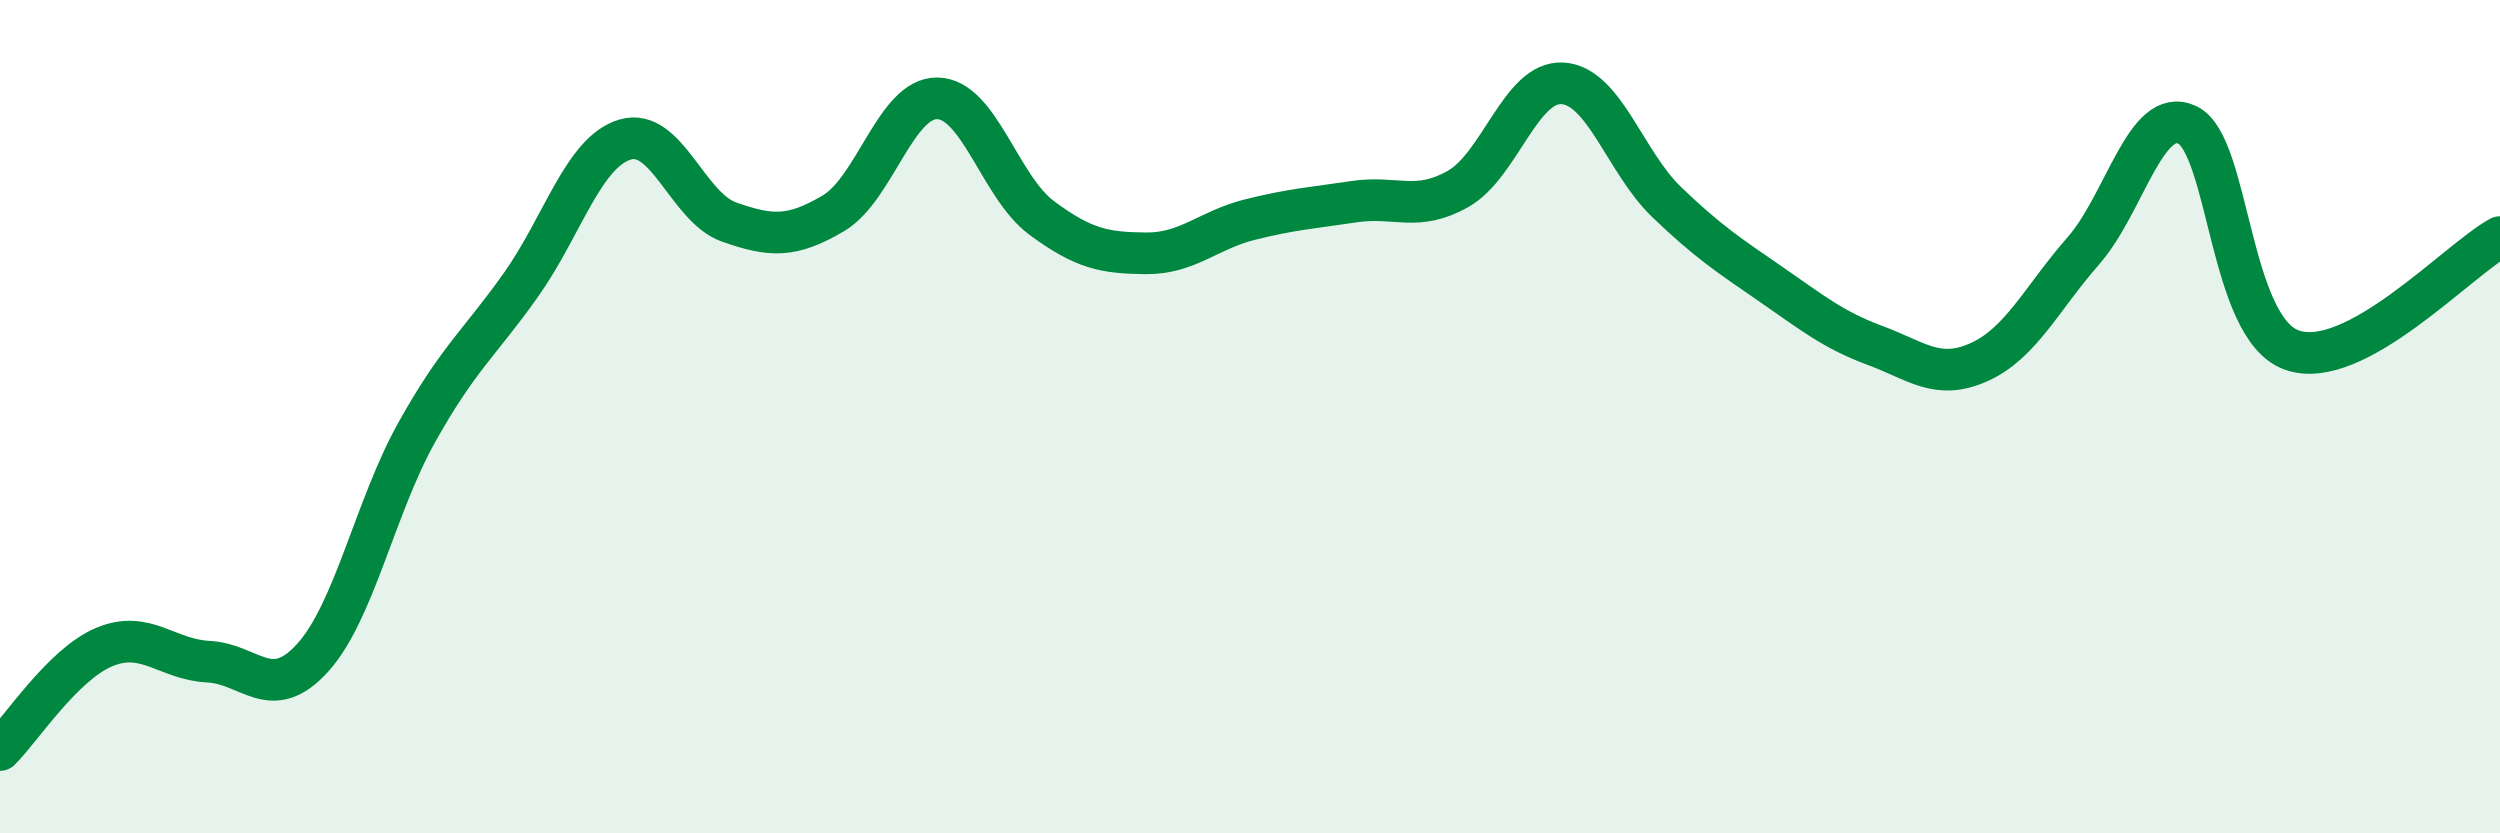 
    <svg width="60" height="20" viewBox="0 0 60 20" xmlns="http://www.w3.org/2000/svg">
      <path
        d="M 0,18 C 0.5,17.51 1.5,15.95 2.5,15.53 C 3.5,15.11 4,15.83 5,15.88 C 6,15.93 6.5,16.89 7.5,15.79 C 8.5,14.69 9,12.17 10,10.38 C 11,8.59 11.5,8.25 12.5,6.84 C 13.5,5.43 14,3.65 15,3.35 C 16,3.05 16.5,4.98 17.5,5.33 C 18.5,5.68 19,5.71 20,5.12 C 21,4.53 21.5,2.34 22.5,2.36 C 23.5,2.38 24,4.49 25,5.23 C 26,5.97 26.5,6.07 27.5,6.08 C 28.5,6.09 29,5.52 30,5.27 C 31,5.02 31.5,4.99 32.5,4.84 C 33.5,4.69 34,5.1 35,4.53 C 36,3.96 36.5,1.94 37.5,2 C 38.5,2.06 39,3.89 40,4.85 C 41,5.81 41.5,6.13 42.5,6.82 C 43.5,7.51 44,7.92 45,8.29 C 46,8.66 46.5,9.14 47.5,8.69 C 48.5,8.24 49,7.16 50,6.02 C 51,4.88 51.5,2.52 52.5,3 C 53.5,3.48 53.5,7.86 55,8.4 C 56.5,8.94 59,6.23 60,5.69L60 20L0 20Z"
        fill="#008740"
        opacity="0.1"
        stroke-linecap="round"
        stroke-linejoin="round"
      />
      <path
        d="M 0,18 C 0.5,17.51 1.5,15.95 2.5,15.53 C 3.5,15.11 4,15.83 5,15.88 C 6,15.93 6.5,16.89 7.5,15.79 C 8.5,14.69 9,12.17 10,10.38 C 11,8.59 11.5,8.25 12.5,6.84 C 13.5,5.43 14,3.65 15,3.35 C 16,3.05 16.5,4.98 17.5,5.33 C 18.5,5.68 19,5.71 20,5.12 C 21,4.53 21.5,2.34 22.5,2.36 C 23.5,2.38 24,4.49 25,5.23 C 26,5.97 26.5,6.07 27.5,6.08 C 28.5,6.09 29,5.52 30,5.27 C 31,5.02 31.5,4.99 32.5,4.84 C 33.5,4.69 34,5.1 35,4.53 C 36,3.96 36.5,1.94 37.5,2 C 38.5,2.06 39,3.89 40,4.85 C 41,5.81 41.5,6.13 42.5,6.82 C 43.5,7.51 44,7.92 45,8.29 C 46,8.66 46.5,9.14 47.5,8.69 C 48.5,8.24 49,7.16 50,6.02 C 51,4.88 51.5,2.52 52.5,3 C 53.5,3.48 53.5,7.86 55,8.4 C 56.5,8.94 59,6.23 60,5.69"
        stroke="#008740"
        stroke-width="1"
        fill="none"
        stroke-linecap="round"
        stroke-linejoin="round"
      />
    </svg>
  